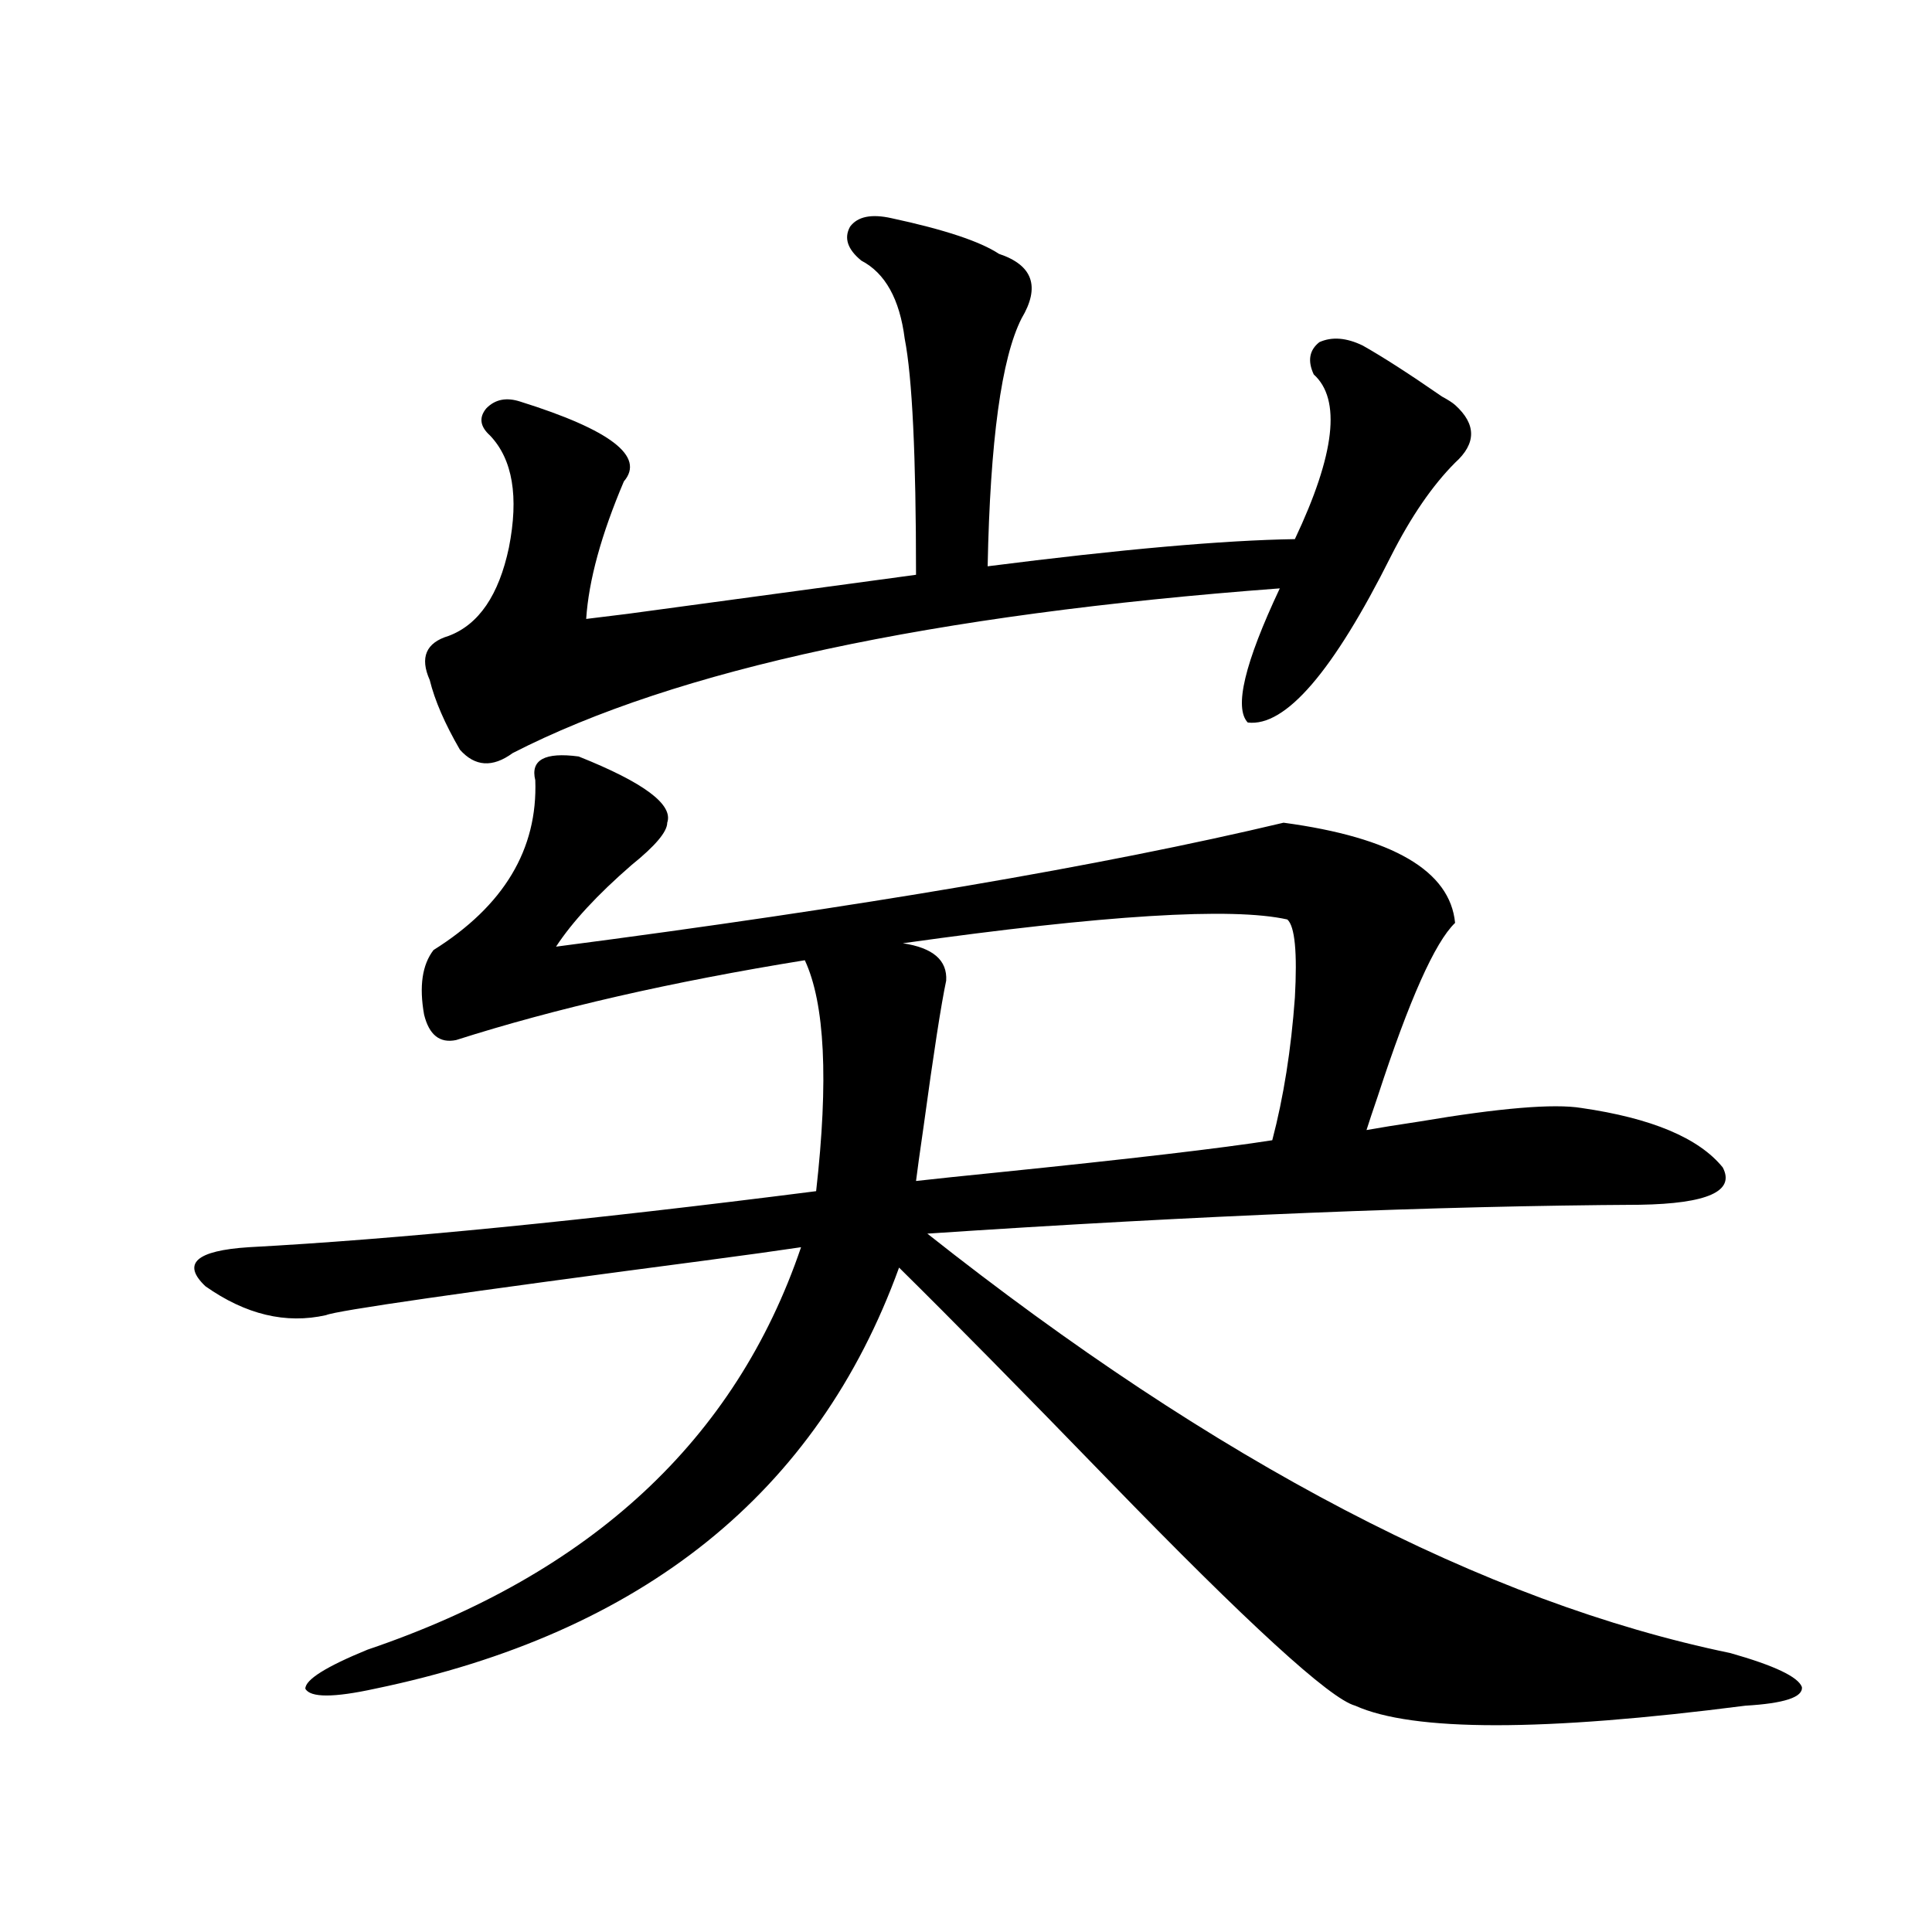 <?xml version="1.0" encoding="utf-8"?>
<!-- Generator: Adobe Illustrator 16.0.0, SVG Export Plug-In . SVG Version: 6.00 Build 0)  -->
<!DOCTYPE svg PUBLIC "-//W3C//DTD SVG 1.1//EN" "http://www.w3.org/Graphics/SVG/1.1/DTD/svg11.dtd">
<svg version="1.1" id="图层_1" xmlns="http://www.w3.org/2000/svg" xmlns:xlink="http://www.w3.org/1999/xlink" x="0px" y="0px"
	 width="1000px" height="1000px" viewBox="0 0 1000 1000" enable-background="new 0 0 1000 1000" xml:space="preserve">
<path d="M299.505,391.551c33.81,13.486,49.099,24.912,45.853,34.277c0,4.697-6.189,12.017-18.536,21.973
	c-17.561,15.244-30.579,29.307-39.023,42.188c157.389-20.503,282.92-41.885,376.576-64.16c56.584,7.622,86.172,24.912,88.778,51.855
	c-10.411,9.971-23.749,39.854-39.999,89.648c-2.607,7.622-4.558,13.486-5.854,17.578c6.494-1.167,15.609-2.637,27.316-4.395
	c41.615-7.031,69.587-9.365,83.9-7.031c36.417,5.273,60.806,15.532,73.169,30.762c6.494,12.305-7.805,18.76-42.926,19.336
	c-105.363,0.591-228.287,5.576-368.771,14.941c149.585,118.364,288.118,190.723,415.6,217.09
	c22.758,6.441,35.121,12.305,37.072,17.578c0.64,5.273-9.116,8.487-29.268,9.668c-104.723,13.473-172.038,13.473-201.946,0
	c-13.018-3.516-55.608-42.489-127.802-116.895c-44.877-46.279-80.974-82.905-108.29-109.863
	c-42.286,116.606-132.68,189.254-271.213,217.969c-21.463,4.684-33.505,4.684-36.097,0c0-4.696,10.731-11.426,32.194-20.215
	c115.759-39.248,190.559-108.682,224.385-208.301c-11.707,1.758-28.627,4.106-50.73,7.031
	c-124.875,16.411-189.919,25.791-195.117,28.125c-20.823,4.697-41.63-0.288-62.438-14.941
	c-12.363-11.714-4.878-18.457,22.438-20.215c76.096-4.092,173.974-13.76,293.651-29.004c6.494-57.417,4.542-97.256-5.854-119.531
	c-68.947,11.138-129.113,24.912-180.483,41.309c-8.46,1.758-13.994-2.637-16.585-13.184c-2.607-14.639-0.976-25.776,4.878-33.398
	c36.417-22.852,53.977-52.144,52.682-87.891C274.46,393.309,281.945,389.217,299.505,391.551z M461.453,112.938
	c27.316,5.864,45.853,12.017,55.608,18.457c17.561,5.864,21.463,17.002,11.707,33.398c-10.411,20.518-16.265,63.281-17.561,128.32
	c68.931-8.789,121.948-13.472,159.021-14.063c20.807-43.945,24.054-72.358,9.756-85.254c-3.262-7.031-2.286-12.593,2.927-16.699
	c6.494-2.925,13.978-2.334,22.438,1.758c10.396,5.864,24.054,14.653,40.975,26.367c3.247,1.758,5.518,3.228,6.829,4.395
	c11.052,9.971,11.052,19.927,0,29.883c-11.707,11.729-22.774,27.837-33.17,48.34c-29.923,59.766-54.633,88.481-74.145,86.133
	c-7.164-7.607-1.631-30.762,16.585-69.434C482.26,318.025,349.9,346.438,265.36,389.793c-10.411,7.622-19.512,7.031-27.316-1.758
	c-7.805-13.472-13.018-25.488-15.609-36.035c-5.213-11.714-1.951-19.336,9.756-22.852c15.609-5.85,26.005-21.094,31.219-45.703
	c5.198-26.367,1.951-45.703-9.756-58.008c-5.213-4.683-5.854-9.365-1.951-14.063c4.542-4.683,10.396-5.85,17.561-3.516
	c46.828,14.653,64.709,28.428,53.657,41.309c-11.707,27.549-18.216,51.279-19.512,71.191c4.542-0.576,11.707-1.455,21.463-2.637
	c60.486-8.198,110.241-14.941,149.265-20.215c0-61.523-1.951-102.241-5.854-122.168c-2.607-20.503-10.091-33.975-22.438-40.43
	c-7.165-5.85-9.116-11.714-5.854-17.578C443.892,112.059,451.041,110.604,461.453,112.938z M467.306,488.23
	c15.609,2.349,23.079,8.789,22.438,19.336c-2.607,12.305-6.509,37.505-11.707,75.586c-1.951,13.486-3.262,22.852-3.902,28.125
	c10.396-1.167,24.39-2.637,41.95-4.395c68.931-7.031,116.415-12.593,142.436-16.699c5.854-22.261,9.756-46.87,11.707-73.828
	c1.296-23.428,0-36.914-3.902-40.43C637.698,469.485,571.359,473.592,467.306,488.23z"/>
</svg>
